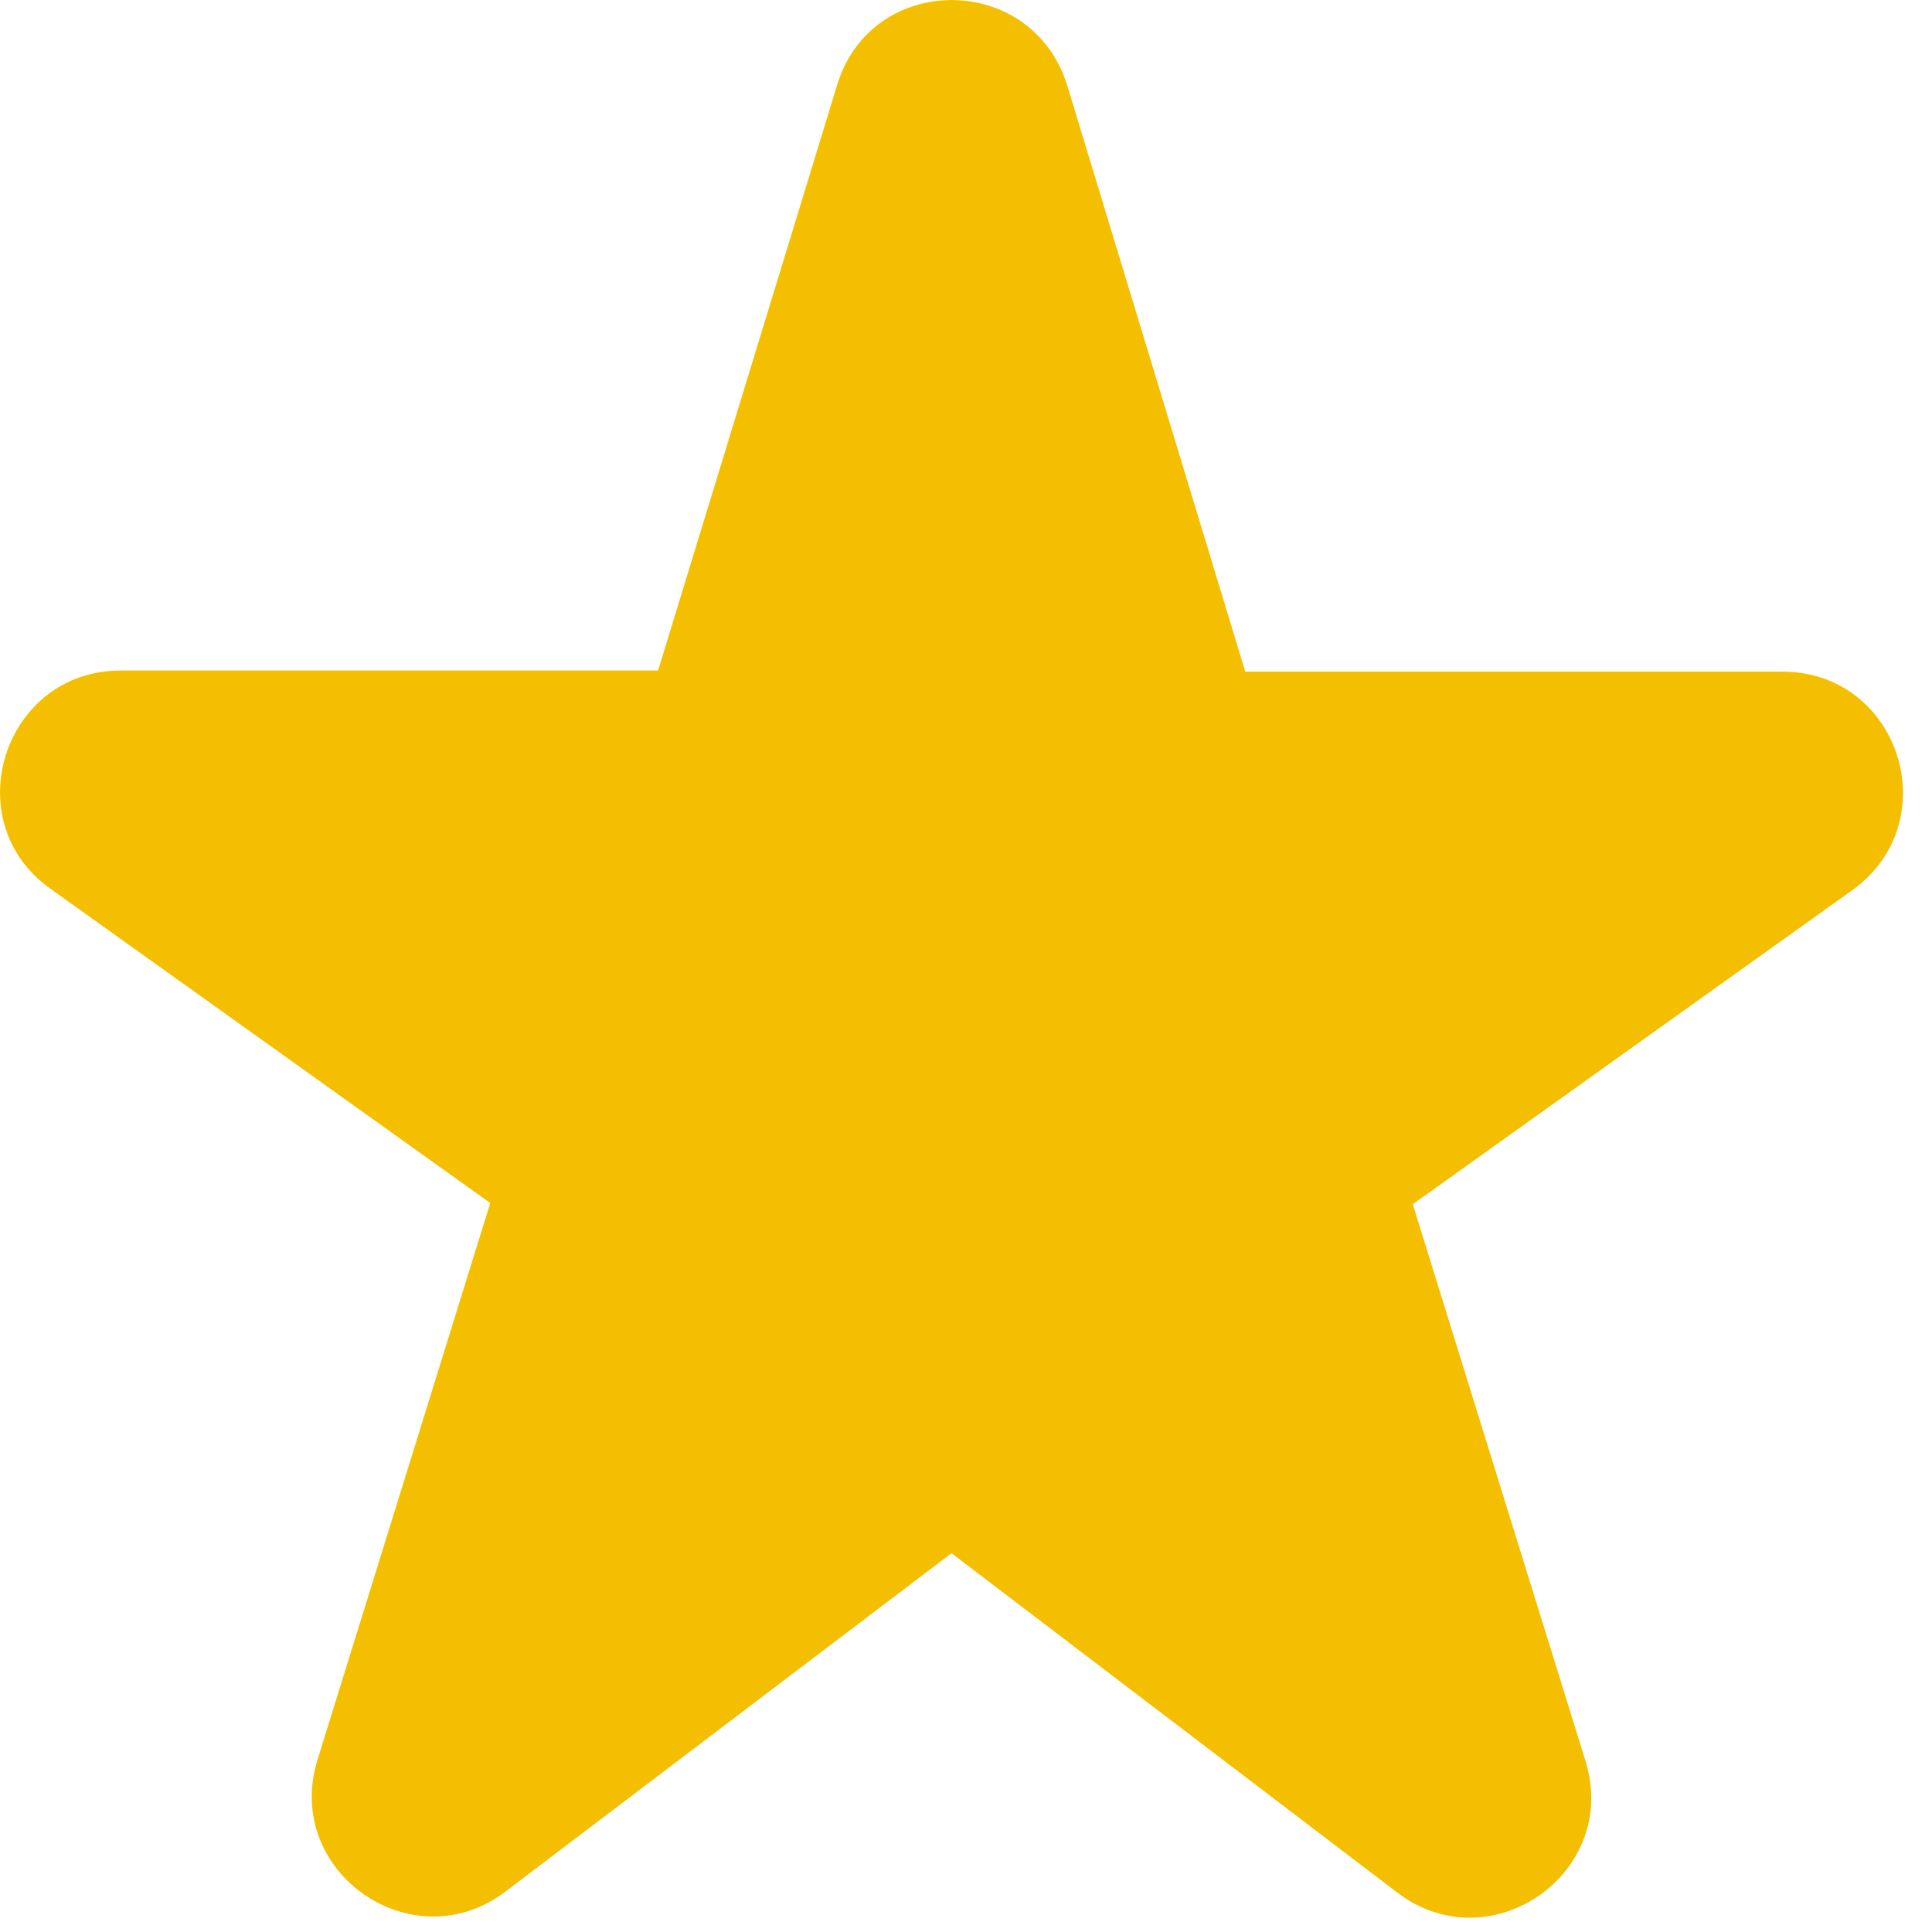 <svg width="16" height="16" viewBox="0 0 16 16" fill="none" xmlns="http://www.w3.org/2000/svg">
<path d="M10.31 5.553L8.84 0.713C8.55 -0.237 7.21 -0.237 6.93 0.713L5.45 5.553H1C0.03 5.553 -0.37 6.803 0.42 7.362L4.06 9.963L2.63 14.572C2.34 15.502 3.42 16.253 4.19 15.662L7.88 12.863L11.57 15.672C12.34 16.262 13.42 15.512 13.13 14.582L11.7 9.973L15.34 7.372C16.13 6.803 15.73 5.562 14.76 5.562H10.31V5.553Z" fill="#F4BF00"/>
</svg>
